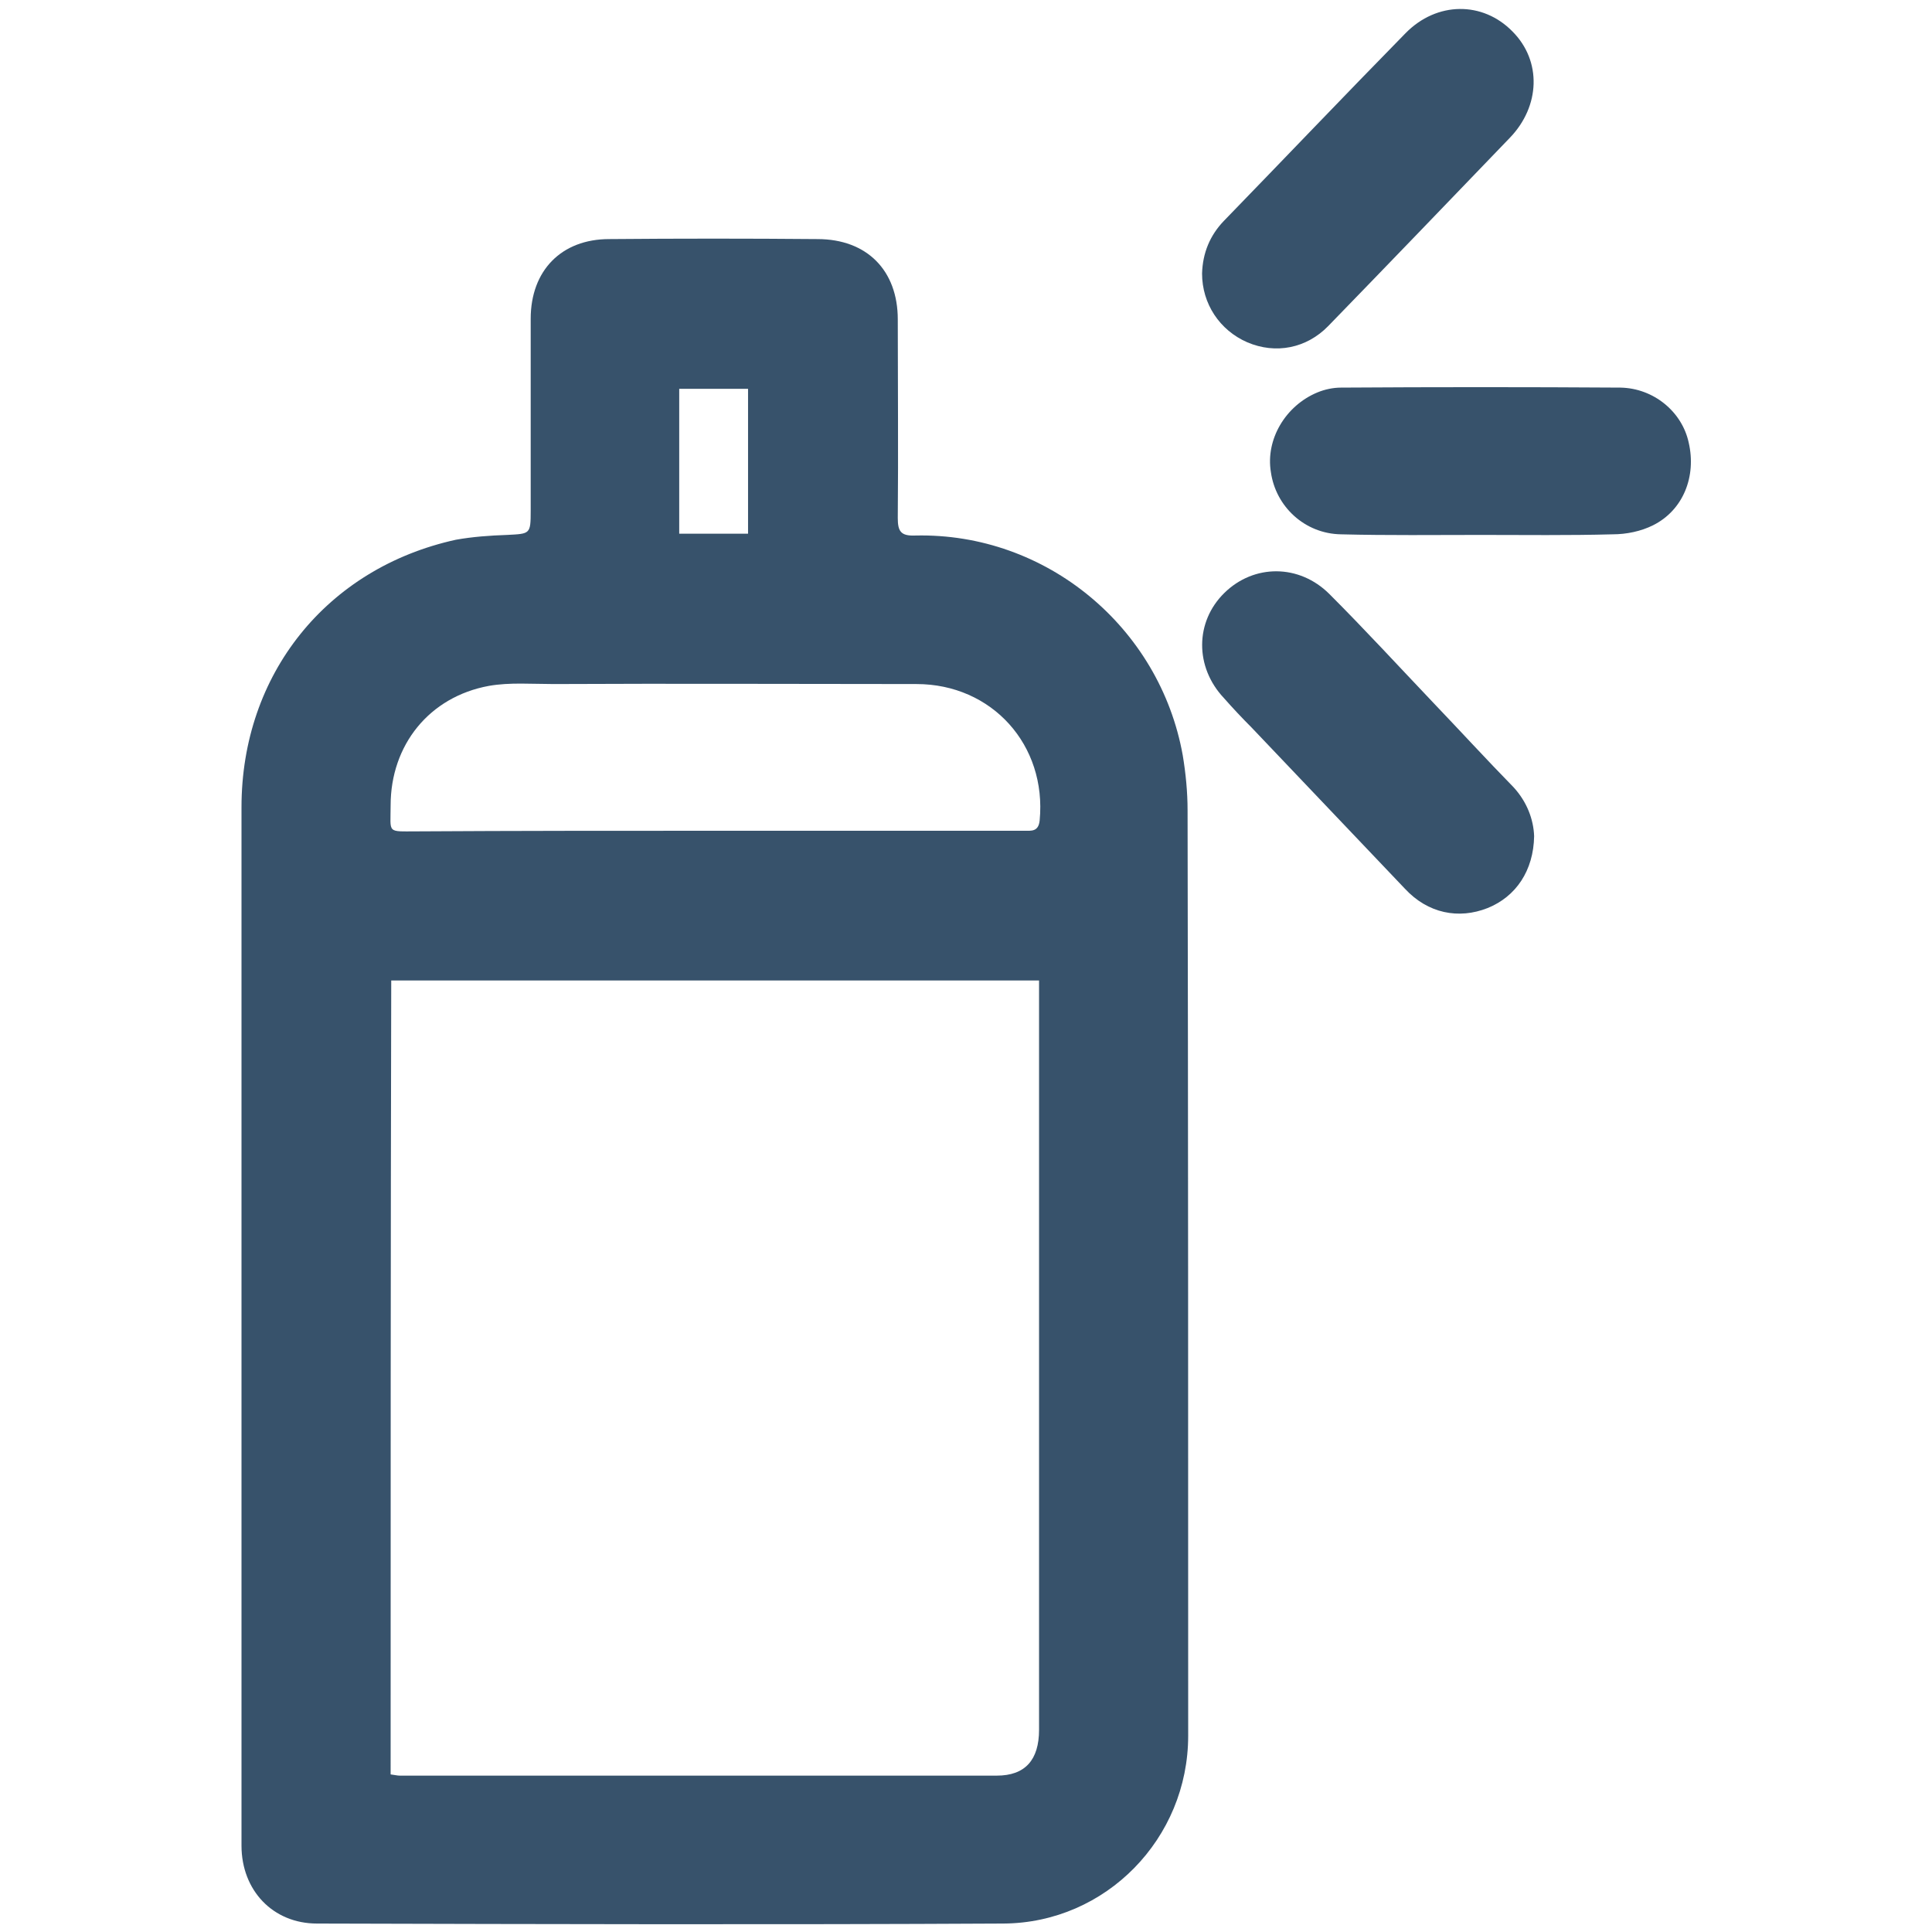 <?xml version="1.0" encoding="utf-8"?>
<!-- Generator: Adobe Illustrator 27.1.1, SVG Export Plug-In . SVG Version: 6.00 Build 0)  -->
<svg version="1.1" id="Слой_1" xmlns="http://www.w3.org/2000/svg" xmlns:xlink="http://www.w3.org/1999/xlink" x="0px" y="0px"
	 viewBox="0 0 32 32" style="enable-background:new 0 0 32 32;" xml:space="preserve" width="29" height="29">
<style type="text/css">
	.st0{fill:#37526B;}
</style>
<g>
	<path class="st0" d="M4,21.81c0-2.81,0-5.62,0-8.44c0-2.2,1.41-3.96,3.55-4.43C7.83,8.89,8.11,8.87,8.4,8.86
		c0.38-0.02,0.39-0.01,0.39-0.4c0-1.06,0-2.12,0-3.18c0-0.8,0.51-1.32,1.3-1.32c1.15-0.01,2.3-0.01,3.45,0
		c0.82,0,1.33,0.52,1.33,1.33c0,1.09,0.01,2.19,0,3.29c0,0.22,0.05,0.3,0.29,0.29c2.17-0.05,4.05,1.52,4.43,3.64
		c0.05,0.3,0.08,0.61,0.08,0.91c0.01,5.11,0.01,10.22,0.01,15.33c0,1.7-1.36,3.1-3.06,3.11c-3.79,0.02-7.58,0.01-11.37,0
		C4.52,31.86,4,31.31,4,30.57C4,27.65,4,24.74,4,21.81z M6.47,29.39c0.08,0.01,0.11,0.02,0.15,0.02c3.3,0,6.59,0,9.89,0
		c0.47,0,0.7-0.26,0.7-0.76c0-4.03,0-8.07,0-12.1c0-0.1,0-0.19,0-0.31c-3.6,0-7.16,0-10.73,0C6.47,20.63,6.47,25,6.47,29.39z
		 M11.83,13.76c0.51,0,1.02,0,1.54,0c0.51,0,1.02,0,1.54,0c0.68,0,1.36,0,2.05,0c0.12,0,0.24,0.02,0.26-0.17
		c0.12-1.25-0.79-2.26-2.04-2.26c-2.01,0-4-0.01-6.01,0c-0.36,0-0.73-0.03-1.07,0.03c-0.99,0.18-1.63,0.98-1.63,1.98
		c0,0.47-0.07,0.43,0.44,0.43C8.54,13.76,10.18,13.76,11.83,13.76z M11.25,8.84c0.4,0,0.77,0,1.14,0c0-0.82,0-1.61,0-2.4
		c-0.39,0-0.75,0-1.14,0C11.25,7.24,11.25,8.03,11.25,8.84z"/>
	<path class="st0" d="M25.41,13.85c-0.01,0.57-0.3,1-0.77,1.19c-0.48,0.19-0.99,0.09-1.37-0.32c-0.85-0.89-1.69-1.78-2.54-2.67
		c-0.16-0.16-0.31-0.32-0.46-0.49c-0.48-0.51-0.48-1.26,0.01-1.74c0.49-0.48,1.24-0.48,1.74,0.02c0.59,0.59,1.15,1.2,1.73,1.81
		c0.44,0.46,0.87,0.93,1.32,1.39C25.29,13.28,25.4,13.57,25.41,13.85z"/>
	<path class="st0" d="M24.53,8.86c-0.77,0-1.54,0.01-2.32-0.01c-0.6-0.01-1.08-0.46-1.16-1.03c-0.09-0.54,0.24-1.1,0.77-1.32
		c0.12-0.05,0.26-0.08,0.39-0.08c1.54-0.01,3.09-0.01,4.63,0c0.55,0.01,1.02,0.4,1.13,0.91c0.13,0.56-0.09,1.12-0.59,1.37
		c-0.2,0.1-0.44,0.15-0.67,0.15C25.98,8.87,25.25,8.86,24.53,8.86z"/>
	<path class="st0" d="M19.91,4.53c0.01-0.34,0.13-0.63,0.36-0.87c1-1.03,2-2.08,3.01-3.11c0.52-0.53,1.28-0.53,1.77-0.03
		c0.49,0.49,0.46,1.24-0.04,1.76c-1,1.04-2,2.08-3.01,3.12c-0.36,0.37-0.87,0.47-1.34,0.27C20.2,5.47,19.91,5.03,19.91,4.53z"/>
</g>
</svg>
